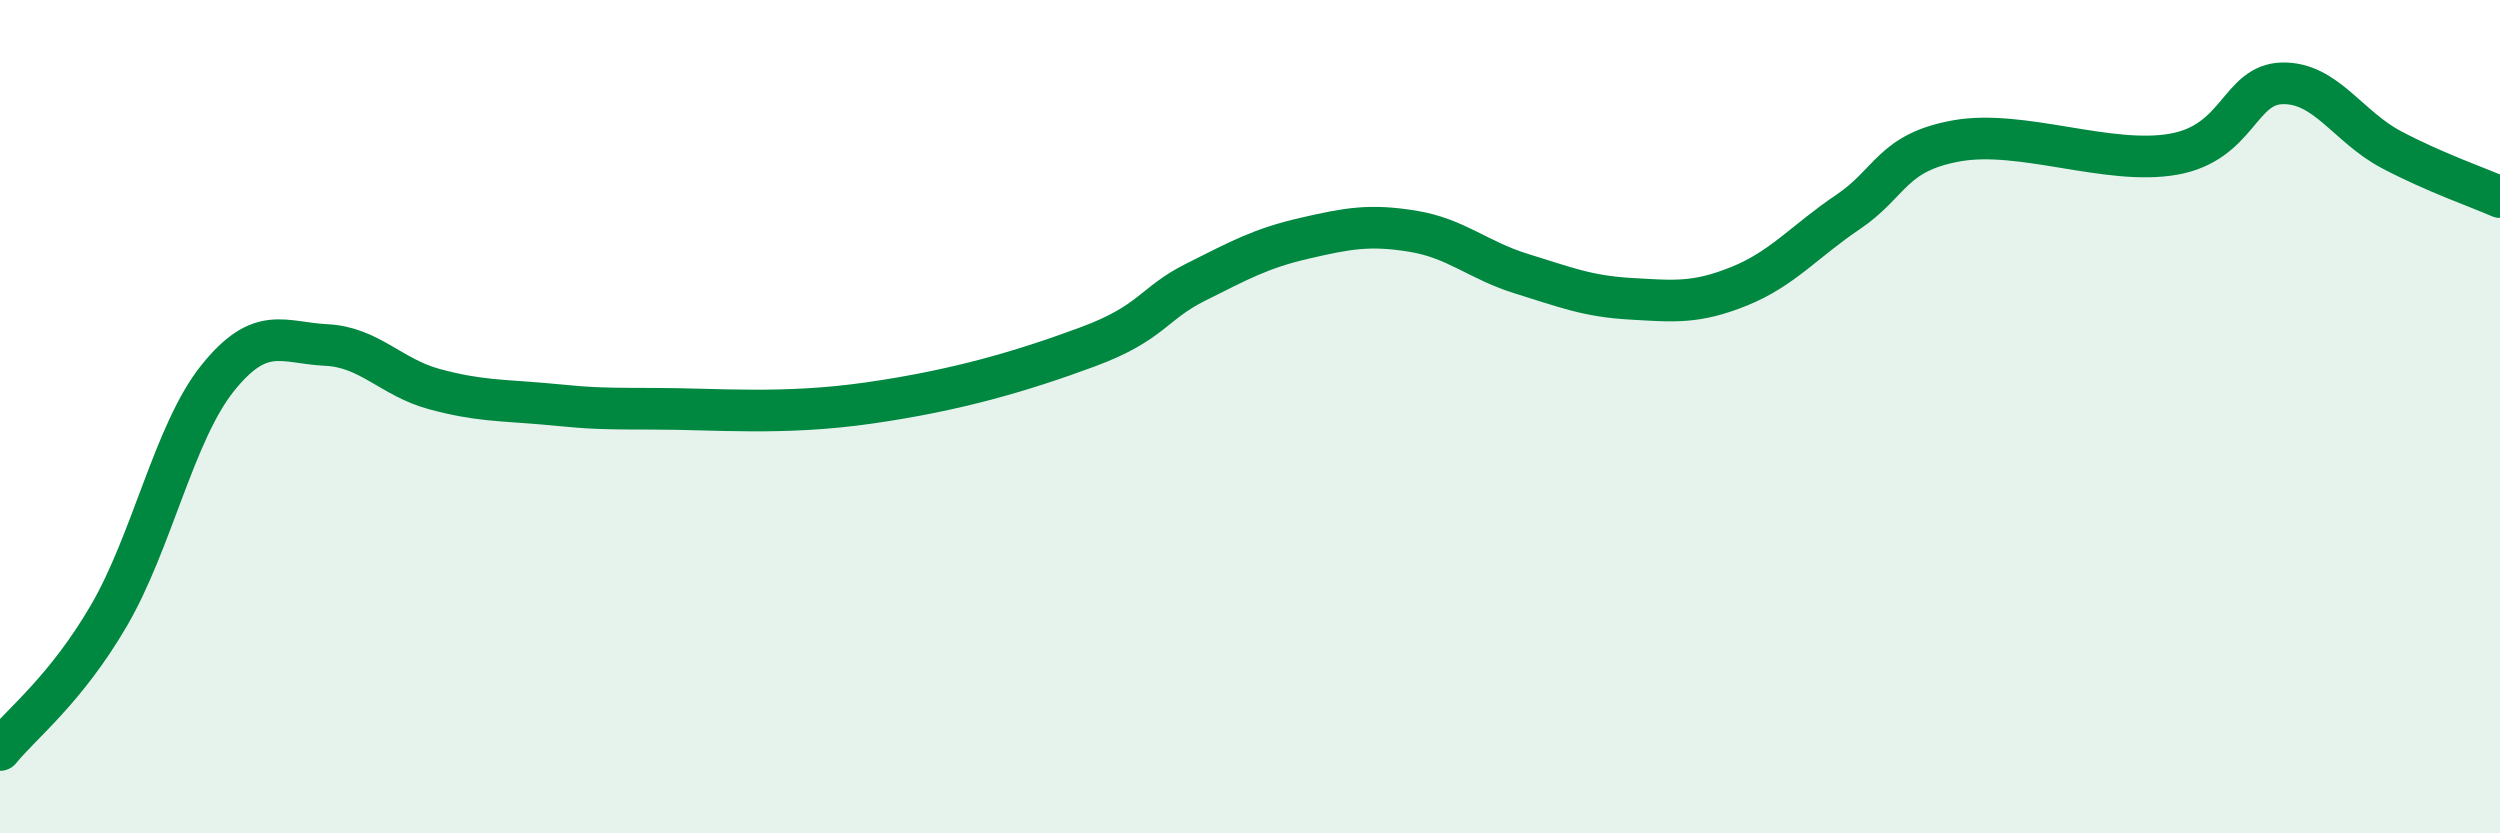 
    <svg width="60" height="20" viewBox="0 0 60 20" xmlns="http://www.w3.org/2000/svg">
      <path
        d="M 0,18 C 0.52,17.36 1.57,16.56 2.61,14.78 C 3.65,13 4.18,10.38 5.22,9.08 C 6.26,7.78 6.79,8.23 7.83,8.28 C 8.87,8.33 9.39,9.06 10.43,9.34 C 11.47,9.62 12,9.6 13.04,9.69 C 14.08,9.78 14.08,9.81 15.65,9.81 C 17.22,9.81 18.78,9.97 20.87,9.67 C 22.96,9.37 24.52,8.91 26.09,8.33 C 27.66,7.75 27.66,7.29 28.7,6.77 C 29.74,6.25 30.26,5.96 31.3,5.72 C 32.34,5.48 32.87,5.38 33.91,5.55 C 34.95,5.72 35.48,6.25 36.52,6.57 C 37.56,6.89 38.09,7.11 39.13,7.17 C 40.17,7.23 40.7,7.29 41.74,6.87 C 42.78,6.45 43.31,5.79 44.35,5.09 C 45.39,4.39 45.4,3.66 46.96,3.38 C 48.52,3.1 50.61,3.98 52.17,3.7 C 53.73,3.42 53.74,2.02 54.78,2 C 55.82,1.98 56.35,3.04 57.39,3.59 C 58.43,4.14 59.48,4.5 60,4.73L60 20L0 20Z"
        fill="#008740"
        opacity="0.1"
        stroke-linecap="round"
        stroke-linejoin="round"
      />
      <path
        d="M 0,18 C 0.52,17.36 1.57,16.56 2.61,14.78 C 3.65,13 4.18,10.38 5.22,9.08 C 6.26,7.78 6.79,8.23 7.83,8.28 C 8.87,8.33 9.39,9.06 10.43,9.34 C 11.47,9.62 12,9.6 13.04,9.69 C 14.08,9.78 14.08,9.81 15.65,9.81 C 17.22,9.81 18.78,9.97 20.87,9.67 C 22.96,9.37 24.52,8.91 26.09,8.33 C 27.66,7.75 27.66,7.29 28.7,6.77 C 29.74,6.25 30.26,5.96 31.3,5.72 C 32.34,5.48 32.87,5.38 33.91,5.55 C 34.95,5.72 35.48,6.25 36.52,6.57 C 37.56,6.89 38.09,7.11 39.13,7.17 C 40.17,7.23 40.7,7.29 41.74,6.87 C 42.78,6.45 43.31,5.79 44.35,5.09 C 45.39,4.39 45.4,3.66 46.96,3.38 C 48.52,3.1 50.61,3.98 52.17,3.7 C 53.73,3.42 53.74,2.02 54.78,2 C 55.82,1.98 56.35,3.04 57.39,3.59 C 58.43,4.14 59.48,4.5 60,4.73"
        stroke="#008740"
        stroke-width="1"
        fill="none"
        stroke-linecap="round"
        stroke-linejoin="round"
      />
    </svg>
  